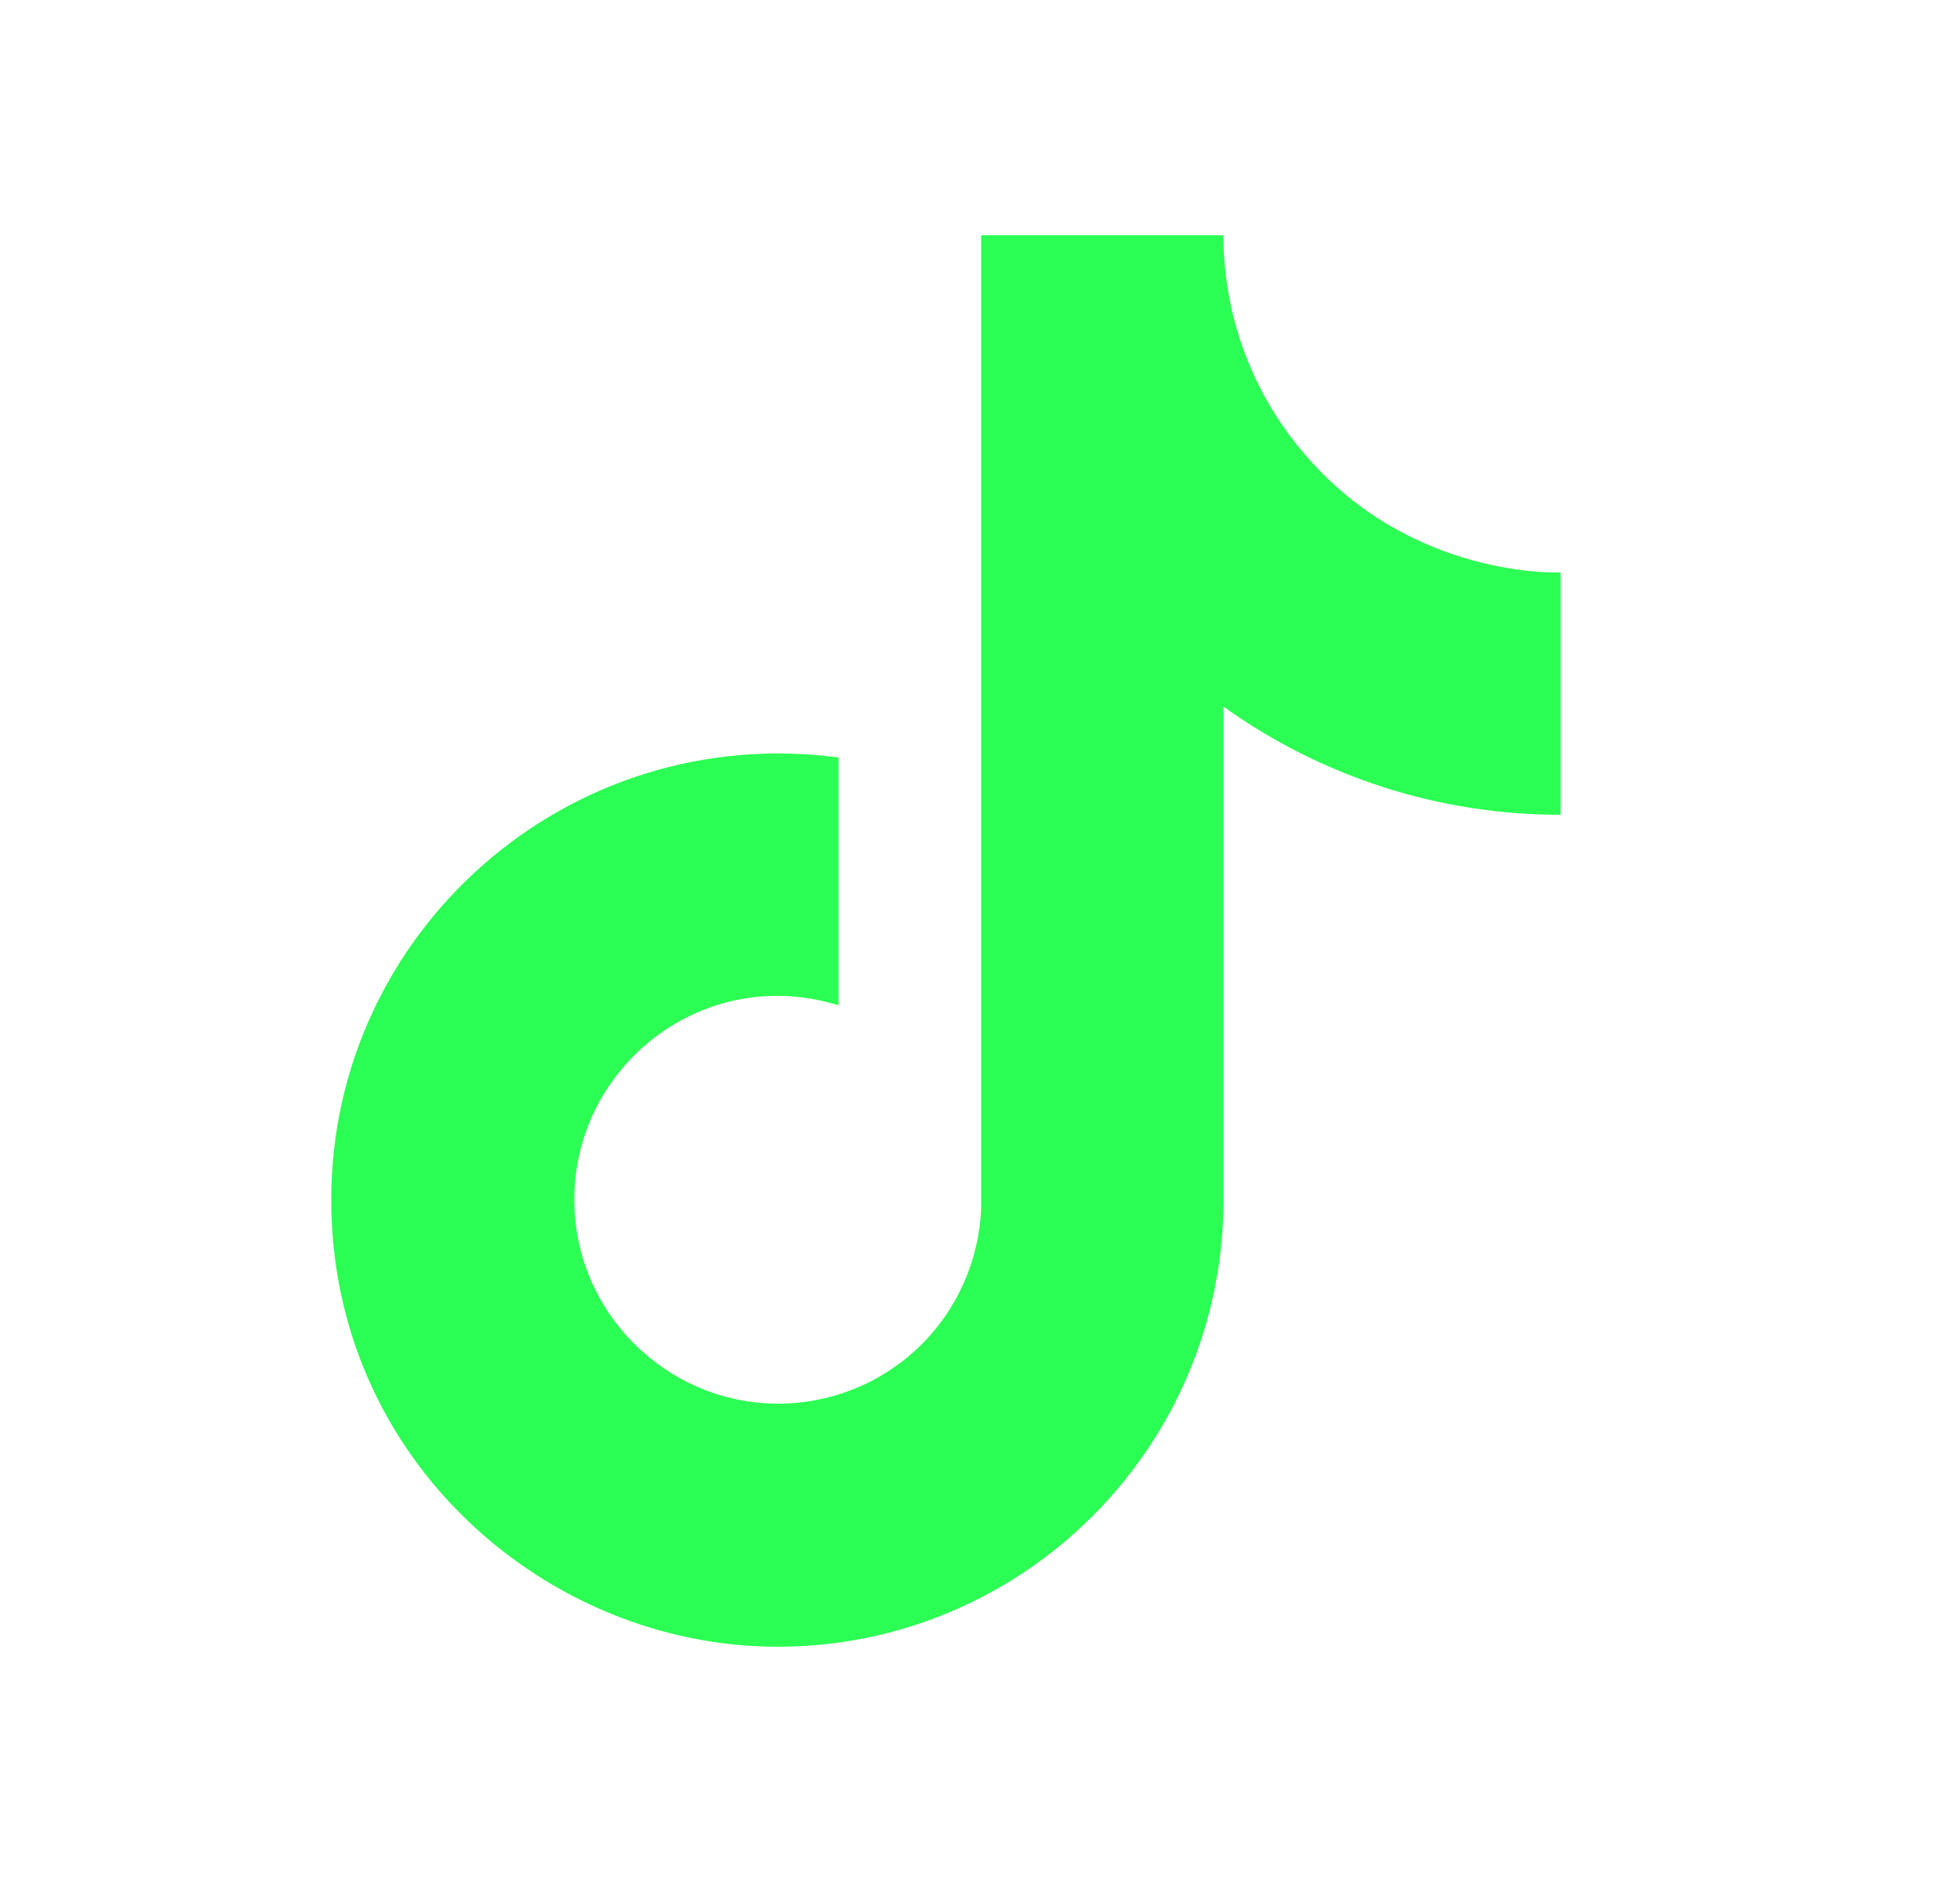 <svg width="25" height="24" viewBox="0 0 25 24" fill="none" xmlns="http://www.w3.org/2000/svg">
<g id="ic:baseline-tiktok">
<path id="Vector" d="M16.665 5.82C15.981 5.04 15.604 4.037 15.605 3H12.515V15.4C12.491 16.071 12.208 16.707 11.725 17.174C11.242 17.64 10.596 17.9 9.925 17.9C8.505 17.9 7.325 16.74 7.325 15.3C7.325 13.58 8.985 12.29 10.695 12.82V9.66C7.245 9.2 4.225 11.88 4.225 15.3C4.225 18.63 6.985 21 9.915 21C13.055 21 15.605 18.45 15.605 15.3V9.01C16.858 9.91 18.362 10.393 19.905 10.39V7.3C19.905 7.3 18.025 7.39 16.665 5.82Z" fill="#2BFF53"/>
</g>
</svg>
